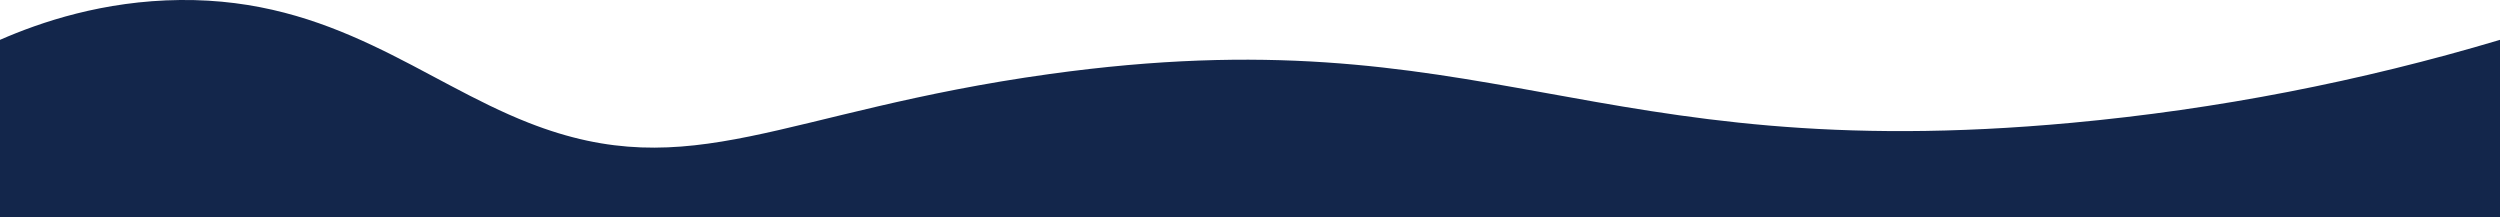 <?xml version="1.0" encoding="utf-8"?>
<!-- Generator: Adobe Illustrator 25.4.1, SVG Export Plug-In . SVG Version: 6.00 Build 0)  -->
<svg version="1.1" id="Capa_1" xmlns="http://www.w3.org/2000/svg" xmlns:xlink="http://www.w3.org/1999/xlink" x="0px" y="0px"
	 viewBox="0 0 1920 166.8" style="enable-background:new 0 0 1920 166.8;" xml:space="preserve">
<style type="text/css">
	.st0{fill:#13264B;}
</style>
<g id="Capa_2_00000181767892600359552490000003310213284805724597_">
	<g id="Capa_1-2">
		<path class="st0" d="M0,30.6C31.1,17,79.3,0.6,138.4,0C256.2-1.1,323.9,62.1,406,94.3c125.3,49.2,194.3-8.9,399.8-37.4
			c335.7-46.7,413.6,71.9,785.5,37.4C1702.7,84,1812.8,62.6,1920,30.6v136.2H0V30.6z"/>
	</g>
</g>
</svg>
